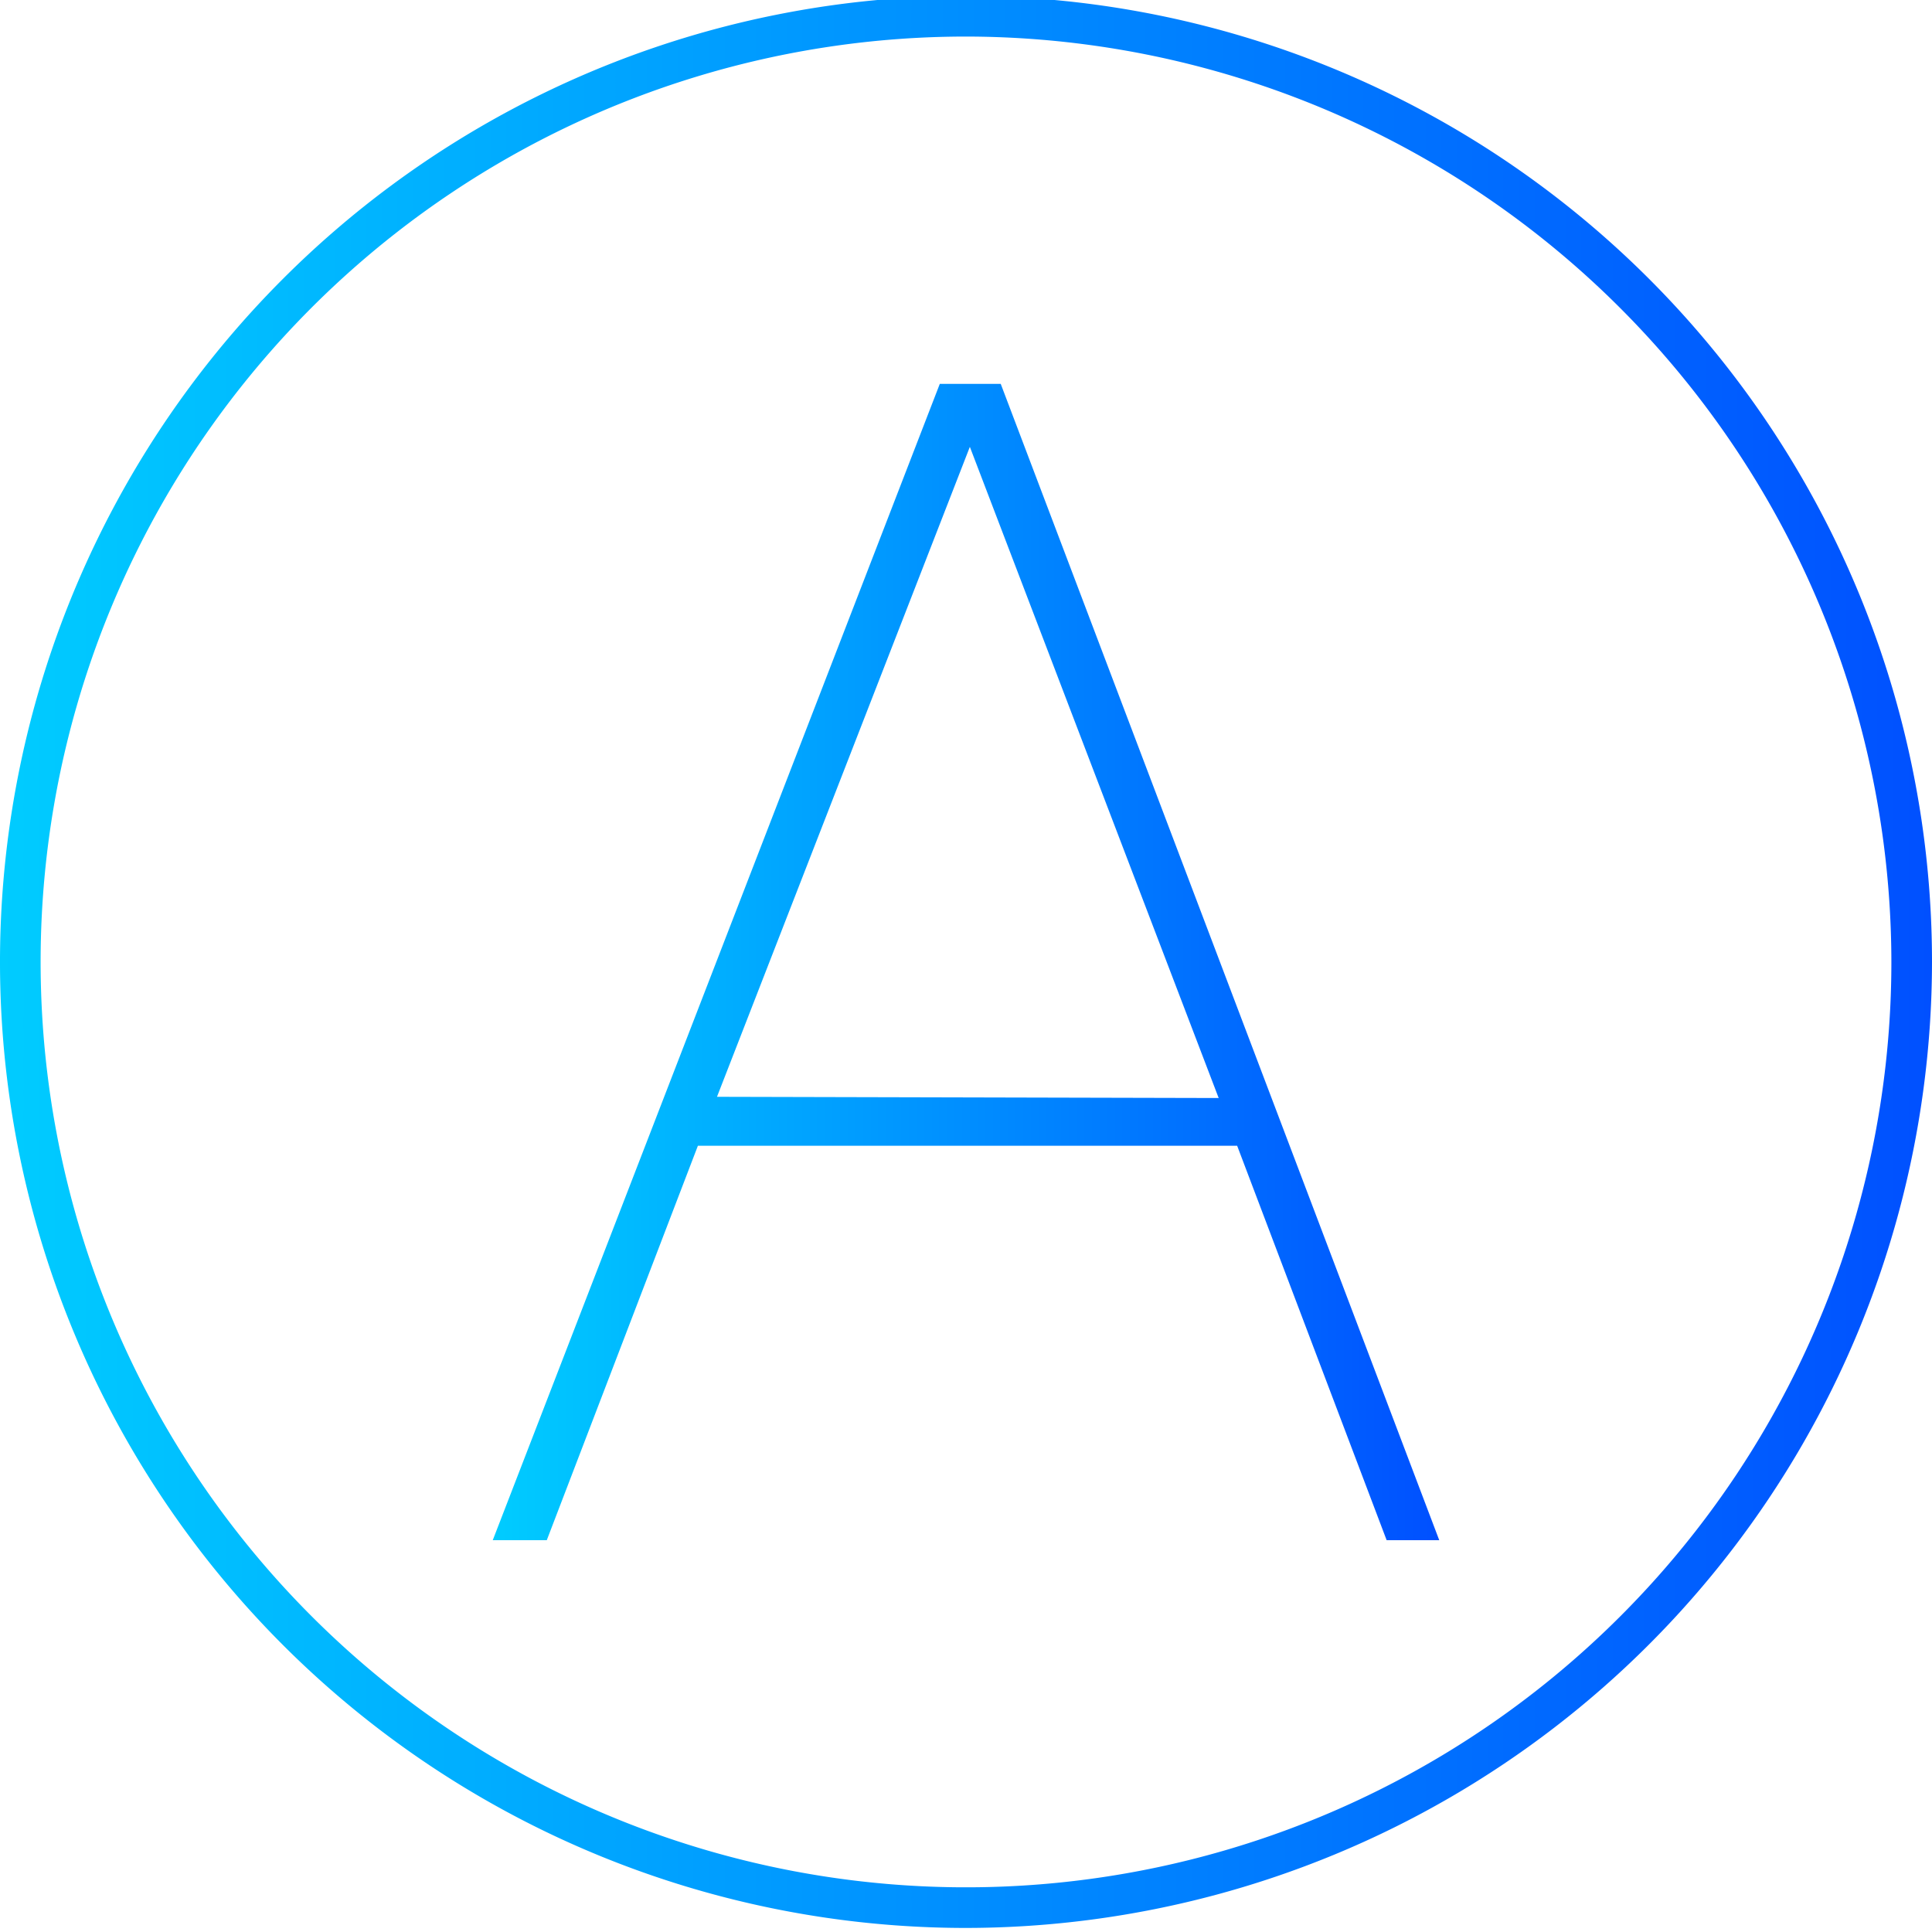 <?xml version="1.0" encoding="UTF-8"?> <svg xmlns="http://www.w3.org/2000/svg" xmlns:xlink="http://www.w3.org/1999/xlink" id="Слой_1" data-name="Слой 1" viewBox="0 0 95.12 95.12"> <defs> <style>.cls-1{fill:url(#Безымянный_градиент_245);}.cls-2{fill:url(#Безымянный_градиент_245-2);}</style> <linearGradient id="Безымянный_градиент_245" y1="47.92" x2="95.12" y2="47.92" gradientTransform="matrix(1, 0, 0, -1, 0, 95.28)" gradientUnits="userSpaceOnUse"> <stop offset="0" stop-color="#0cf"></stop> <stop offset="1" stop-color="#0050ff"></stop> </linearGradient> <linearGradient id="Безымянный_градиент_245-2" x1="24.26" y1="47.91" x2="70.86" y2="47.91" xlink:href="#Безымянный_градиент_245"></linearGradient> </defs> <title>A</title> <path class="cls-1" d="M47.56,94.92A47.56,47.56,0,1,1,95.12,47.36,47.61,47.61,0,0,1,47.56,94.92Zm0-93.12A45.56,45.56,0,1,0,93.12,47.36,45.61,45.61,0,0,0,47.56,1.8Z"></path> <path class="cls-2" d="M46.27,18.9h3L70.86,75.83H68.27L60.91,56.41H34.36L26.92,75.83H24.26ZM60,54.06,47.75,22,35.3,54Z"></path> </svg> 